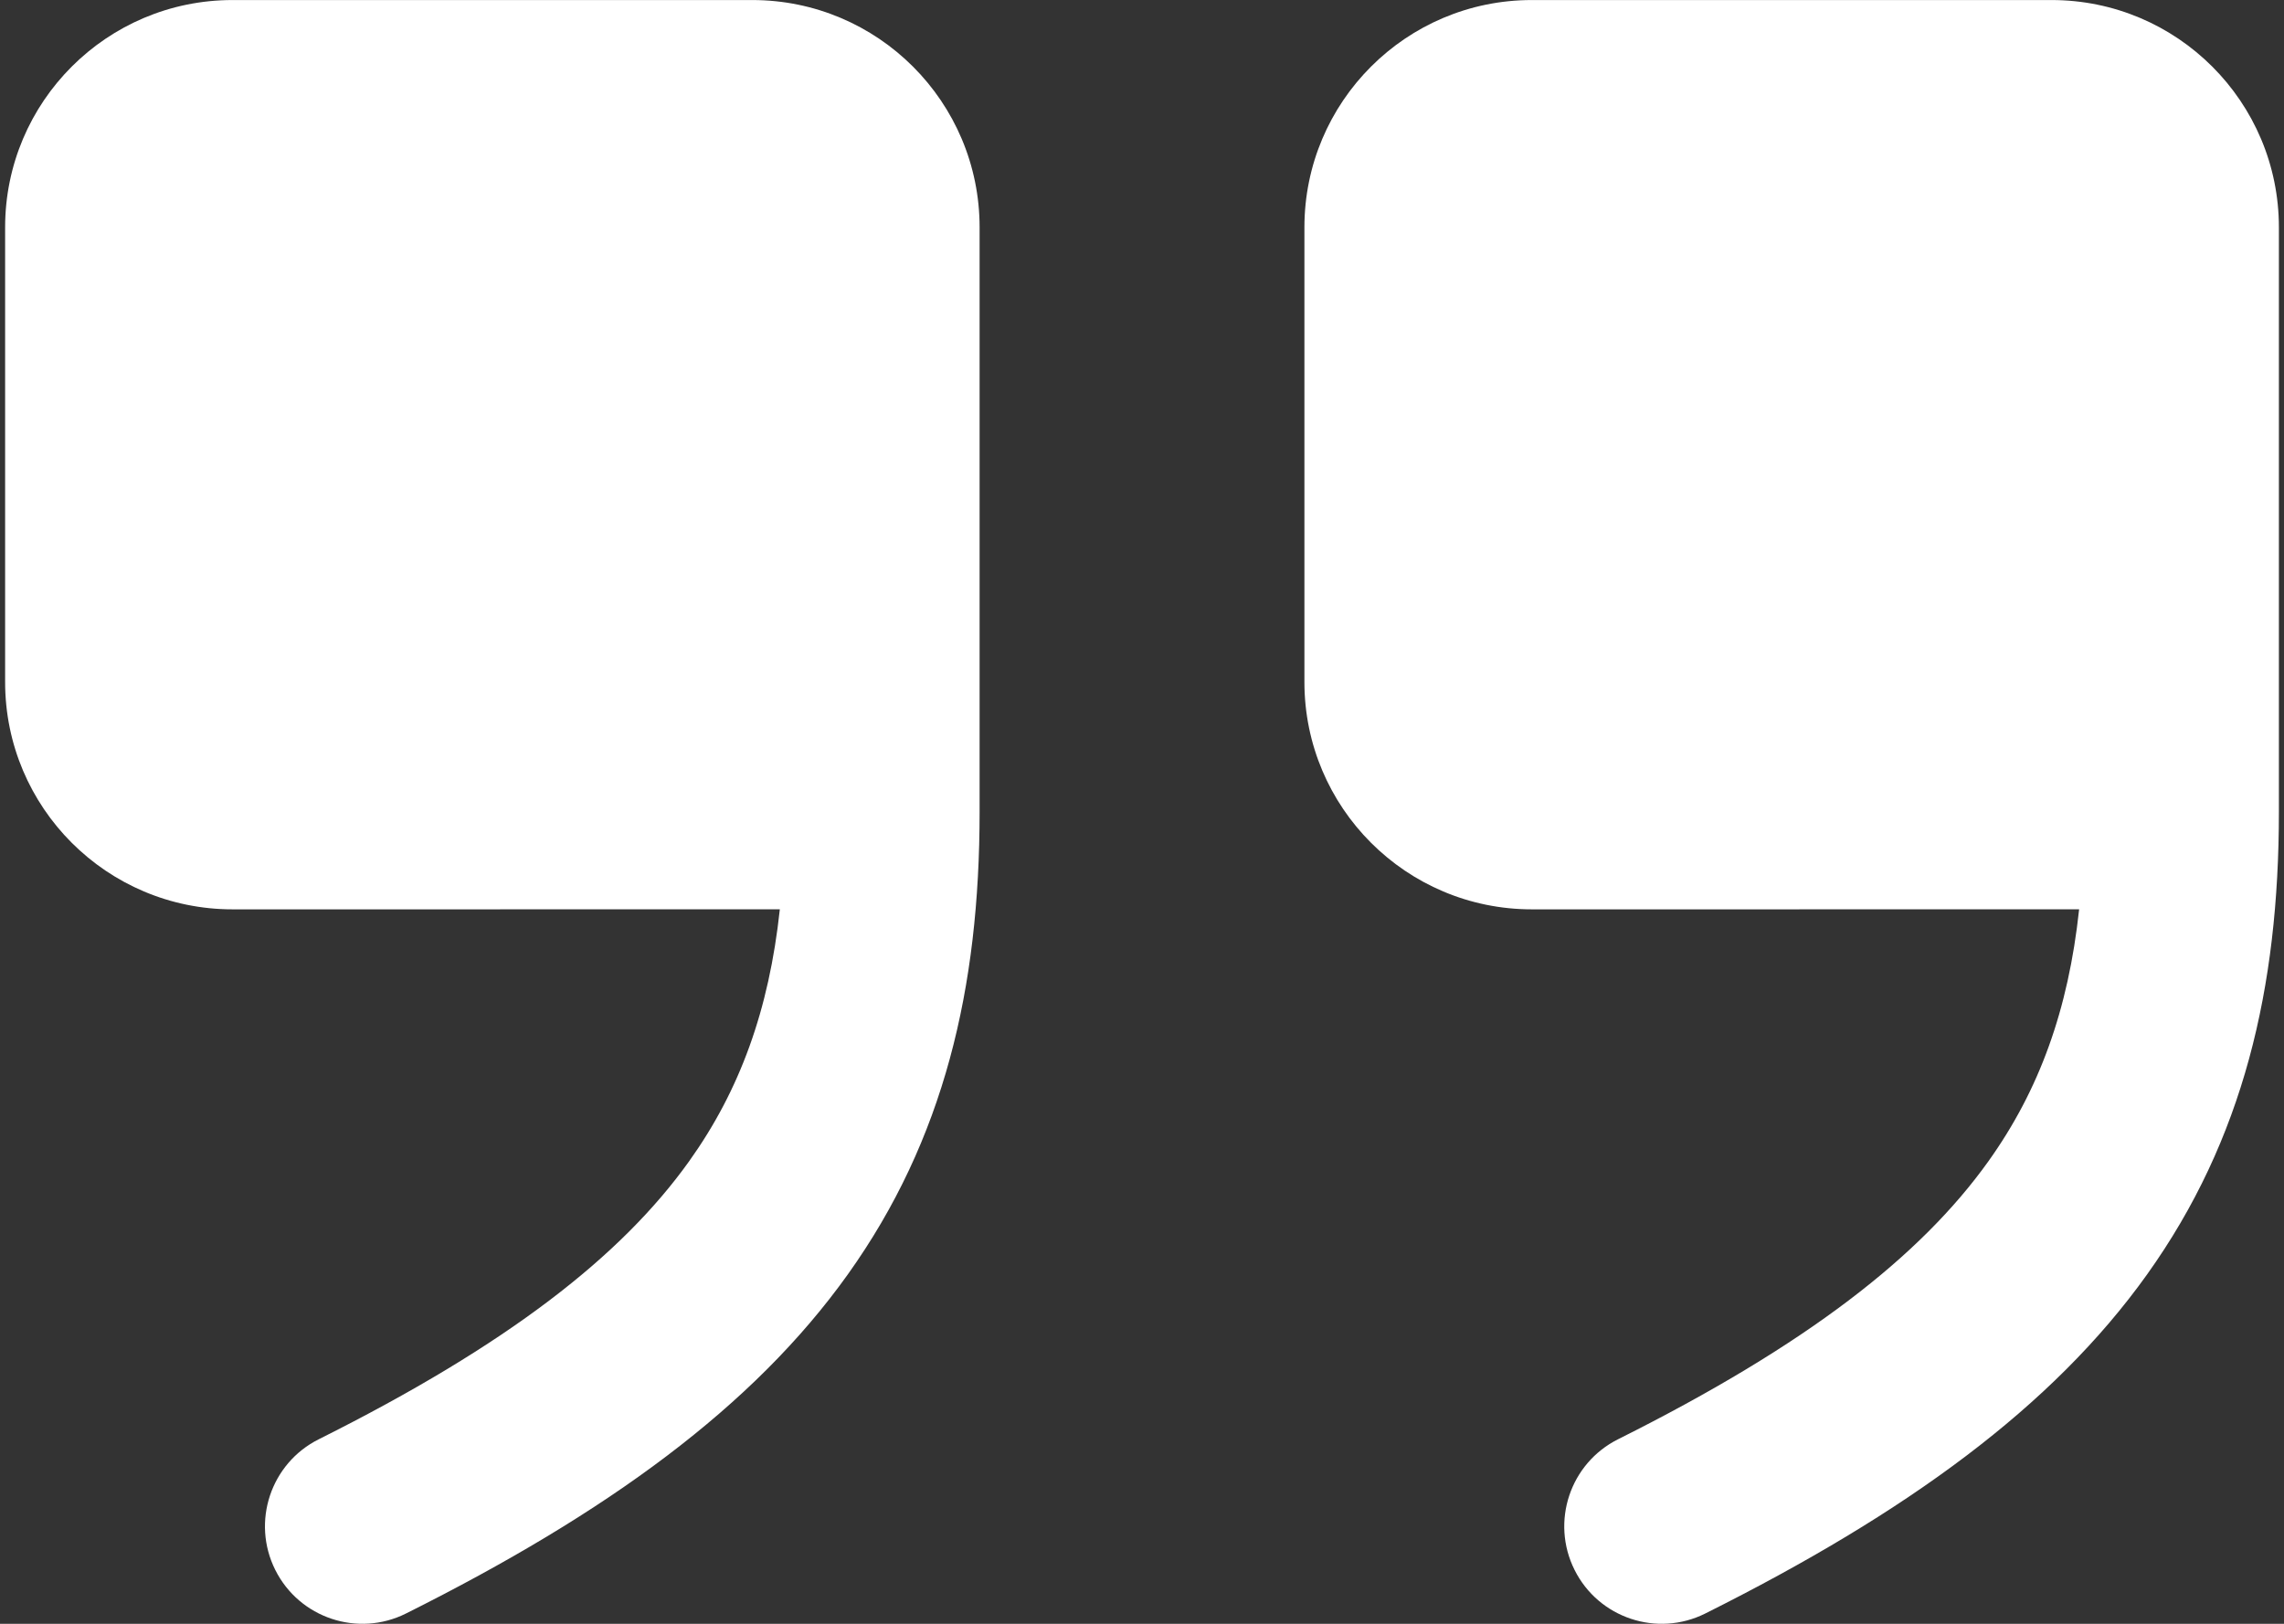 <svg fill="none" height="64" viewBox="0 0 90 64" width="90" xmlns="http://www.w3.org/2000/svg"><rect x="0" y="0" width="90" height="64" fill="#333333" stroke="none"/><g clip-rule="evenodd" fill="#fff" fill-rule="evenodd"><path d="m30.729 35.84c-.426 3.964-1.573 7.127-3.573 9.928-2.677 3.748-7.163 7.242-14.592 10.957-1.897.948-2.666 3.255-1.717 5.152s3.255 2.666 5.152 1.717c7.93-3.965 13.684-8.15 17.407-13.362 3.793-5.31 5.195-11.283 5.195-18.231v-23.039c0-4.948-4.011-8.96-8.96-8.96h-20.479c-4.948 0-8.96 4.011-8.96 8.96v17.919c0 4.948 4.011 8.96 8.96 8.96z"/><path d="m81.927 35.84c-.425 3.964-1.572 7.127-3.573 9.928-2.677 3.748-7.163 7.242-14.592 10.957-1.897.948-2.666 3.255-1.717 5.152.948 1.897 3.255 2.666 5.152 1.717 7.93-3.965 13.684-8.15 17.407-13.362 3.793-5.31 5.195-11.283 5.195-18.231v-23.039c0-4.948-4.011-8.96-8.96-8.96h-20.479c-4.948 0-8.96 4.011-8.96 8.96v17.919c0 4.948 4.011 8.96 8.96 8.96z"/></g></svg>